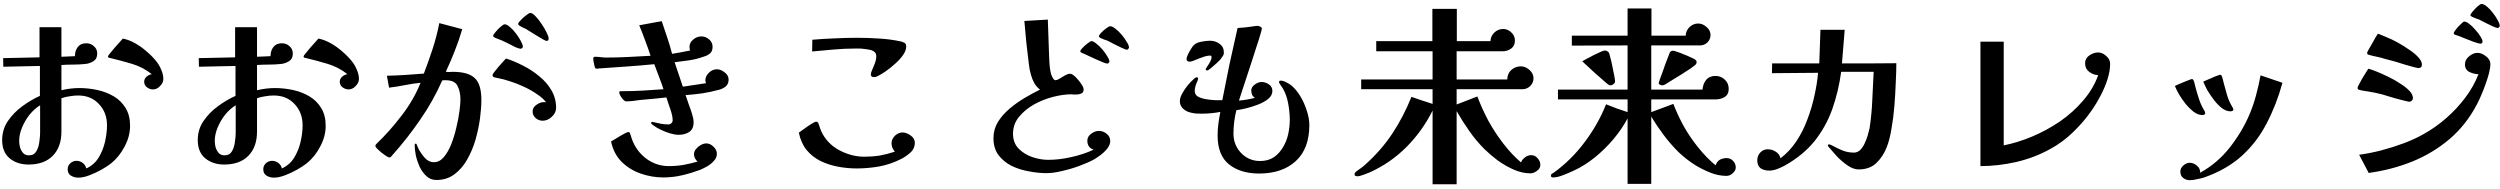 <svg width="409" height="31" viewBox="0 0 409 31" fill="none" xmlns="http://www.w3.org/2000/svg">
<path d="M6.561 17.222C5.963 17.585 5.398 18.086 4.865 18.726C4.353 19.366 3.937 20.07 3.617 20.838C3.297 21.585 3.137 22.321 3.137 23.046C3.137 23.366 3.179 23.708 3.265 24.07C3.371 24.433 3.542 24.753 3.777 25.03C4.011 25.286 4.331 25.414 4.737 25.414C5.291 25.414 5.697 25.19 5.953 24.742C6.209 24.294 6.369 23.782 6.433 23.206C6.518 22.609 6.561 22.118 6.561 21.734V17.222ZM21.281 20.582C21.281 21.734 20.982 22.865 20.385 23.974C19.809 25.084 19.073 26.001 18.177 26.726C17.771 27.046 17.249 27.388 16.609 27.75C15.969 28.113 15.307 28.422 14.625 28.678C13.963 28.934 13.355 29.062 12.801 29.062C12.374 29.062 11.979 28.956 11.617 28.742C11.254 28.529 11.073 28.177 11.073 27.686C11.073 27.302 11.211 26.982 11.489 26.726C11.787 26.449 12.129 26.31 12.513 26.31C12.897 26.31 13.238 26.428 13.537 26.662C13.835 26.876 14.027 27.174 14.113 27.558C14.966 27.174 15.638 26.588 16.129 25.798C16.619 24.988 16.971 24.113 17.185 23.174C17.398 22.214 17.505 21.318 17.505 20.486C17.505 19.1 17.067 17.948 16.193 17.03C15.339 16.092 14.198 15.622 12.769 15.622C12.342 15.622 11.883 15.665 11.393 15.75C10.923 15.814 10.475 15.921 10.049 16.07V21.51C10.049 23.196 9.579 24.518 8.641 25.478C7.702 26.438 6.379 26.918 4.673 26.918C3.435 26.918 2.401 26.577 1.569 25.894C0.758 25.212 0.353 24.22 0.353 22.918C0.353 21.766 0.662 20.732 1.281 19.814C1.921 18.876 2.71 18.065 3.649 17.382C4.609 16.678 5.569 16.113 6.529 15.686V10.79L0.545 10.918L0.513 9.51L6.465 9.382V4.454H10.049V9.286L12.257 9.19C12.257 8.614 12.406 8.124 12.705 7.718C13.025 7.292 13.494 7.078 14.113 7.078C14.603 7.078 15.019 7.238 15.361 7.558C15.723 7.857 15.905 8.262 15.905 8.774C15.905 9.35 15.691 9.766 15.265 10.022C14.859 10.278 14.411 10.428 13.921 10.47C13.281 10.534 12.63 10.566 11.969 10.566C11.329 10.566 10.689 10.588 10.049 10.63V14.758C11.051 14.524 12.033 14.406 12.993 14.406C13.974 14.406 14.955 14.513 15.937 14.726C16.918 14.94 17.803 15.281 18.593 15.75C19.403 16.22 20.054 16.86 20.545 17.67C21.035 18.46 21.281 19.43 21.281 20.582ZM26.721 12.934C26.721 13.34 26.539 13.724 26.177 14.086C25.835 14.449 25.451 14.63 25.025 14.63C24.683 14.63 24.353 14.513 24.033 14.278C23.734 14.044 23.585 13.745 23.585 13.382C23.585 13.062 23.713 12.785 23.969 12.55C24.246 12.316 24.534 12.177 24.833 12.134C23.873 11.366 22.785 10.801 21.569 10.438C20.353 10.076 19.158 9.756 17.985 9.478C17.921 9.478 17.846 9.457 17.761 9.414C17.697 9.372 17.665 9.308 17.665 9.222C17.665 9.158 17.771 8.998 17.985 8.742C18.198 8.465 18.454 8.156 18.753 7.814C19.051 7.473 19.329 7.164 19.585 6.886C19.841 6.588 20.011 6.396 20.097 6.31C20.758 6.438 21.43 6.694 22.113 7.078C22.795 7.462 23.435 7.921 24.033 8.454C24.63 8.966 25.131 9.478 25.537 9.99C25.878 10.396 26.155 10.865 26.369 11.398C26.603 11.91 26.721 12.422 26.721 12.934ZM38.561 17.222C37.963 17.585 37.398 18.086 36.865 18.726C36.353 19.366 35.937 20.07 35.617 20.838C35.297 21.585 35.137 22.321 35.137 23.046C35.137 23.366 35.179 23.708 35.265 24.07C35.371 24.433 35.542 24.753 35.777 25.03C36.011 25.286 36.331 25.414 36.737 25.414C37.291 25.414 37.697 25.19 37.953 24.742C38.209 24.294 38.369 23.782 38.433 23.206C38.518 22.609 38.561 22.118 38.561 21.734V17.222ZM53.281 20.582C53.281 21.734 52.982 22.865 52.385 23.974C51.809 25.084 51.073 26.001 50.177 26.726C49.771 27.046 49.249 27.388 48.609 27.75C47.969 28.113 47.307 28.422 46.625 28.678C45.963 28.934 45.355 29.062 44.801 29.062C44.374 29.062 43.979 28.956 43.617 28.742C43.254 28.529 43.073 28.177 43.073 27.686C43.073 27.302 43.211 26.982 43.489 26.726C43.787 26.449 44.129 26.31 44.513 26.31C44.897 26.31 45.238 26.428 45.537 26.662C45.835 26.876 46.027 27.174 46.113 27.558C46.966 27.174 47.638 26.588 48.129 25.798C48.619 24.988 48.971 24.113 49.185 23.174C49.398 22.214 49.505 21.318 49.505 20.486C49.505 19.1 49.067 17.948 48.193 17.03C47.339 16.092 46.198 15.622 44.769 15.622C44.342 15.622 43.883 15.665 43.393 15.75C42.923 15.814 42.475 15.921 42.049 16.07V21.51C42.049 23.196 41.579 24.518 40.641 25.478C39.702 26.438 38.379 26.918 36.673 26.918C35.435 26.918 34.401 26.577 33.569 25.894C32.758 25.212 32.353 24.22 32.353 22.918C32.353 21.766 32.662 20.732 33.281 19.814C33.921 18.876 34.71 18.065 35.649 17.382C36.609 16.678 37.569 16.113 38.529 15.686V10.79L32.545 10.918L32.513 9.51L38.465 9.382V4.454H42.049V9.286L44.257 9.19C44.257 8.614 44.406 8.124 44.705 7.718C45.025 7.292 45.494 7.078 46.113 7.078C46.603 7.078 47.019 7.238 47.361 7.558C47.723 7.857 47.905 8.262 47.905 8.774C47.905 9.35 47.691 9.766 47.265 10.022C46.859 10.278 46.411 10.428 45.921 10.47C45.281 10.534 44.63 10.566 43.969 10.566C43.329 10.566 42.689 10.588 42.049 10.63V14.758C43.051 14.524 44.033 14.406 44.993 14.406C45.974 14.406 46.955 14.513 47.937 14.726C48.918 14.94 49.803 15.281 50.593 15.75C51.403 16.22 52.054 16.86 52.545 17.67C53.035 18.46 53.281 19.43 53.281 20.582ZM58.721 12.934C58.721 13.34 58.539 13.724 58.177 14.086C57.835 14.449 57.451 14.63 57.025 14.63C56.683 14.63 56.353 14.513 56.033 14.278C55.734 14.044 55.585 13.745 55.585 13.382C55.585 13.062 55.713 12.785 55.969 12.55C56.246 12.316 56.534 12.177 56.833 12.134C55.873 11.366 54.785 10.801 53.569 10.438C52.353 10.076 51.158 9.756 49.985 9.478C49.921 9.478 49.846 9.457 49.761 9.414C49.697 9.372 49.665 9.308 49.665 9.222C49.665 9.158 49.771 8.998 49.985 8.742C50.198 8.465 50.454 8.156 50.753 7.814C51.051 7.473 51.329 7.164 51.585 6.886C51.841 6.588 52.011 6.396 52.097 6.31C52.758 6.438 53.43 6.694 54.113 7.078C54.795 7.462 55.435 7.921 56.033 8.454C56.63 8.966 57.131 9.478 57.537 9.99C57.878 10.396 58.155 10.865 58.369 11.398C58.603 11.91 58.721 12.422 58.721 12.934ZM78.753 16.358C78.753 17.233 78.678 18.236 78.529 19.366C78.379 20.497 78.134 21.66 77.793 22.854C77.451 24.028 76.993 25.116 76.417 26.118C75.862 27.1 75.169 27.9 74.337 28.518C73.505 29.137 72.523 29.446 71.393 29.446C70.774 29.446 70.241 29.244 69.793 28.838C69.345 28.433 68.971 27.932 68.673 27.334C68.395 26.716 68.182 26.086 68.033 25.446C67.905 24.785 67.841 24.209 67.841 23.718C67.841 23.569 67.915 23.494 68.065 23.494C68.107 23.494 68.171 23.612 68.257 23.846C68.342 24.06 68.395 24.188 68.417 24.23C68.651 24.721 68.993 25.233 69.441 25.766C69.889 26.278 70.411 26.534 71.009 26.534C71.606 26.534 72.139 26.257 72.609 25.702C73.078 25.148 73.483 24.444 73.825 23.59C74.166 22.716 74.443 21.809 74.657 20.87C74.891 19.91 75.062 19.014 75.169 18.182C75.275 17.35 75.329 16.71 75.329 16.262C75.329 15.409 75.169 14.673 74.849 14.054C74.55 13.436 73.899 13.126 72.897 13.126C72.811 13.126 72.726 13.126 72.641 13.126C72.555 13.126 72.459 13.137 72.353 13.158C71.35 15.42 70.145 17.564 68.737 19.59C67.35 21.617 65.835 23.548 64.193 25.382C64.15 25.425 64.086 25.5 64.001 25.606C63.915 25.713 63.819 25.766 63.713 25.766C63.627 25.766 63.457 25.692 63.201 25.542C62.945 25.372 62.678 25.18 62.401 24.966C62.145 24.732 61.91 24.518 61.697 24.326C61.505 24.113 61.409 23.964 61.409 23.878C61.409 23.772 61.462 23.665 61.569 23.558C63.019 22.172 64.395 20.625 65.697 18.918C67.019 17.212 68.054 15.42 68.801 13.542C67.947 13.628 67.094 13.756 66.241 13.926C65.387 14.097 64.523 14.236 63.649 14.342L63.297 12.39C64.299 12.369 65.302 12.326 66.305 12.262C67.329 12.177 68.342 12.102 69.345 12.038C69.857 10.694 70.337 9.34 70.785 7.974C71.233 6.588 71.595 5.19 71.873 3.782L75.617 4.774C75.275 5.969 74.87 7.153 74.401 8.326C73.953 9.478 73.462 10.62 72.929 11.75C73.121 11.772 73.302 11.782 73.473 11.782C73.665 11.761 73.857 11.75 74.049 11.75C75.755 11.75 76.961 12.092 77.665 12.774C78.39 13.436 78.753 14.63 78.753 16.358ZM90.977 17.638C90.977 18.193 90.742 18.684 90.273 19.11C89.825 19.537 89.323 19.75 88.769 19.75C88.363 19.75 87.99 19.612 87.649 19.334C87.307 19.036 87.137 18.673 87.137 18.246C87.137 17.798 87.339 17.436 87.745 17.158C88.15 16.86 88.555 16.71 88.961 16.71C89.025 16.71 89.089 16.71 89.153 16.71C89.217 16.71 89.281 16.721 89.345 16.742C89.003 16.273 88.502 15.825 87.841 15.398C87.201 14.95 86.486 14.545 85.697 14.182C84.929 13.82 84.161 13.521 83.393 13.286C82.625 13.03 81.963 12.86 81.409 12.774C81.259 12.732 81.078 12.689 80.865 12.646C80.673 12.604 80.577 12.476 80.577 12.262C80.577 12.198 80.673 12.038 80.865 11.782C81.057 11.526 81.281 11.249 81.537 10.95C81.814 10.63 82.07 10.342 82.305 10.086C82.539 9.83 82.699 9.66 82.785 9.574C83.681 9.852 84.598 10.236 85.537 10.726C86.497 11.196 87.382 11.772 88.193 12.454C89.025 13.116 89.697 13.884 90.209 14.758C90.721 15.633 90.977 16.593 90.977 17.638ZM85.537 7.654C85.537 7.718 85.494 7.793 85.409 7.878C85.323 7.942 85.249 7.974 85.185 7.974C85.014 7.974 84.726 7.889 84.321 7.718C83.937 7.526 83.542 7.324 83.137 7.11C82.731 6.897 82.422 6.748 82.209 6.662C82.145 6.62 81.985 6.556 81.729 6.47C81.473 6.385 81.227 6.289 80.993 6.182C80.779 6.054 80.673 5.958 80.673 5.894C80.673 5.766 80.801 5.553 81.057 5.254C81.313 4.934 81.59 4.646 81.889 4.39C82.209 4.113 82.433 3.974 82.561 3.974C82.795 3.974 83.083 4.124 83.425 4.422C83.766 4.7 84.097 5.052 84.417 5.478C84.737 5.905 85.003 6.321 85.217 6.726C85.43 7.11 85.537 7.42 85.537 7.654ZM89.761 6.31C89.761 6.566 89.643 6.694 89.409 6.694C89.323 6.694 89.131 6.609 88.833 6.438C88.534 6.268 88.193 6.065 87.809 5.83C87.425 5.596 87.062 5.372 86.721 5.158C86.401 4.945 86.177 4.806 86.049 4.742C85.985 4.7 85.846 4.636 85.633 4.55C85.419 4.444 85.217 4.337 85.025 4.23C84.854 4.102 84.769 4.006 84.769 3.942C84.769 3.793 84.907 3.58 85.185 3.302C85.462 3.004 85.761 2.737 86.081 2.502C86.401 2.246 86.625 2.118 86.753 2.118C86.987 2.118 87.265 2.289 87.585 2.63C87.926 2.972 88.257 3.388 88.577 3.878C88.918 4.369 89.195 4.838 89.409 5.286C89.643 5.734 89.761 6.076 89.761 6.31ZM117.281 25.158C117.281 25.585 117.121 25.969 116.801 26.31C116.502 26.652 116.139 26.95 115.713 27.206C115.286 27.441 114.902 27.633 114.561 27.782C113.579 28.145 112.587 28.444 111.585 28.678C110.582 28.913 109.558 29.03 108.513 29.03C107.254 29.03 106.017 28.817 104.801 28.39C103.585 27.964 102.539 27.313 101.665 26.438C100.811 25.564 100.246 24.465 99.969 23.142C100.075 23.078 100.257 22.972 100.513 22.822C100.79 22.652 101.089 22.47 101.409 22.278C101.729 22.086 102.017 21.926 102.273 21.798C102.529 21.67 102.689 21.606 102.753 21.606C102.945 21.606 103.051 21.681 103.073 21.83C103.115 21.98 103.169 22.14 103.233 22.31C103.297 22.46 103.35 22.62 103.393 22.79C103.862 24.07 104.641 25.126 105.729 25.958C106.838 26.769 108.075 27.174 109.441 27.174C110.251 27.174 111.041 27.11 111.809 26.982C112.598 26.833 113.366 26.652 114.113 26.438C113.963 26.289 113.825 26.108 113.697 25.894C113.59 25.681 113.537 25.457 113.537 25.222C113.537 24.924 113.643 24.646 113.857 24.39C114.091 24.113 114.358 23.889 114.657 23.718C114.977 23.548 115.275 23.462 115.553 23.462C115.979 23.462 116.374 23.644 116.737 24.006C117.099 24.348 117.281 24.732 117.281 25.158ZM119.201 13.03C119.201 13.5 119.041 13.873 118.721 14.15C118.401 14.406 118.027 14.588 117.601 14.694C116.726 14.929 115.83 15.121 114.913 15.27C113.995 15.398 113.078 15.494 112.161 15.558C112.289 15.942 112.449 16.412 112.641 16.966C112.854 17.521 113.046 18.076 113.217 18.63C113.387 19.164 113.473 19.622 113.473 20.006C113.473 20.753 113.227 21.286 112.737 21.606C112.267 21.905 111.691 22.054 111.009 22.054C110.625 22.054 110.177 21.98 109.665 21.83C109.153 21.681 108.651 21.489 108.161 21.254C107.67 21.02 107.265 20.785 106.945 20.55C106.881 20.508 106.795 20.444 106.689 20.358C106.582 20.273 106.529 20.188 106.529 20.102C106.529 19.996 106.603 19.942 106.753 19.942C106.817 19.942 106.859 19.953 106.881 19.974C107.265 20.06 107.659 20.145 108.065 20.23C108.491 20.316 108.907 20.358 109.313 20.358C109.526 20.358 109.697 20.294 109.825 20.166C109.974 20.038 110.049 19.868 110.049 19.654C110.049 19.313 109.985 18.918 109.857 18.47C109.729 18.022 109.579 17.574 109.409 17.126C109.259 16.657 109.131 16.262 109.025 15.942C108.299 16.028 107.574 16.102 106.849 16.166C106.145 16.23 105.43 16.294 104.705 16.358C104.321 16.401 103.926 16.454 103.521 16.518C103.137 16.561 102.763 16.582 102.401 16.582C102.294 16.582 102.145 16.486 101.953 16.294C101.782 16.102 101.633 15.9 101.505 15.686C101.377 15.452 101.313 15.281 101.313 15.174C101.313 15.004 101.366 14.918 101.473 14.918C101.579 14.918 101.675 14.918 101.761 14.918C102.891 14.918 104.022 14.886 105.153 14.822C106.283 14.758 107.414 14.684 108.545 14.598C108.331 13.916 108.086 13.233 107.809 12.55C107.553 11.846 107.297 11.164 107.041 10.502C105.526 10.652 104.001 10.78 102.465 10.886C100.929 10.993 99.403 11.1 97.889 11.206C97.846 11.206 97.803 11.217 97.761 11.238C97.739 11.238 97.707 11.238 97.665 11.238C97.473 11.238 97.355 11.153 97.313 10.982C97.291 10.94 97.259 10.812 97.217 10.598C97.174 10.385 97.131 10.172 97.089 9.958C97.067 9.745 97.057 9.617 97.057 9.574C97.057 9.382 97.153 9.286 97.345 9.286C97.643 9.286 97.953 9.308 98.273 9.35C98.593 9.393 98.913 9.414 99.233 9.414C100.427 9.414 101.622 9.382 102.817 9.318C104.033 9.254 105.238 9.19 106.433 9.126C106.155 8.273 105.857 7.43 105.537 6.598C105.238 5.766 104.918 4.945 104.577 4.134L108.257 3.462C108.555 4.337 108.854 5.222 109.153 6.118C109.451 6.993 109.718 7.889 109.953 8.806C110.443 8.721 110.934 8.636 111.425 8.55C111.915 8.444 112.406 8.348 112.897 8.262C112.833 8.07 112.801 7.878 112.801 7.686C112.801 7.196 113.003 6.79 113.409 6.47C113.814 6.129 114.251 5.958 114.721 5.958C115.211 5.958 115.638 6.118 116.001 6.438C116.385 6.758 116.577 7.164 116.577 7.654C116.577 8.124 116.449 8.476 116.193 8.71C115.937 8.945 115.595 9.126 115.169 9.254C114.401 9.532 113.611 9.734 112.801 9.862C111.99 9.969 111.179 10.076 110.369 10.182L111.713 14.182C112.353 14.097 112.993 14.001 113.633 13.894C114.273 13.788 114.902 13.692 115.521 13.606C115.435 13.436 115.393 13.297 115.393 13.19C115.393 12.7 115.585 12.273 115.969 11.91C116.353 11.526 116.79 11.334 117.281 11.334C117.707 11.334 118.134 11.505 118.561 11.846C118.987 12.166 119.201 12.561 119.201 13.03ZM149.665 23.334C149.665 24.017 149.398 24.582 148.865 25.03C148.353 25.478 147.819 25.83 147.265 26.086C146.198 26.62 145.046 27.004 143.809 27.238C142.571 27.452 141.355 27.558 140.161 27.558C139.137 27.558 138.113 27.462 137.089 27.27C136.086 27.078 135.137 26.769 134.241 26.342C133.345 25.894 132.587 25.297 131.969 24.55C131.35 23.782 130.923 22.833 130.689 21.702C130.838 21.596 131.105 21.404 131.489 21.126C131.894 20.828 132.299 20.55 132.705 20.294C133.11 20.038 133.377 19.91 133.505 19.91C133.718 19.91 133.857 20.028 133.921 20.262C134.027 20.582 134.134 20.892 134.241 21.19C134.347 21.468 134.486 21.756 134.657 22.054C135.339 23.206 136.31 24.092 137.569 24.71C138.827 25.329 140.107 25.638 141.409 25.638C142.283 25.638 143.126 25.574 143.937 25.446C144.769 25.297 145.59 25.084 146.401 24.806C146.038 24.401 145.857 23.953 145.857 23.462C145.857 22.993 146.038 22.577 146.401 22.214C146.785 21.852 147.201 21.67 147.649 21.67C148.075 21.67 148.513 21.83 148.961 22.15C149.43 22.47 149.665 22.865 149.665 23.334ZM148.257 7.59C148.257 8.038 148.086 8.508 147.745 8.998C147.403 9.489 146.966 9.969 146.433 10.438C145.921 10.908 145.398 11.324 144.865 11.686C144.331 12.049 143.883 12.316 143.521 12.486C143.435 12.508 143.35 12.54 143.265 12.582C143.179 12.604 143.083 12.614 142.977 12.614C142.635 12.614 142.465 12.465 142.465 12.166C142.465 11.996 142.539 11.75 142.689 11.43C142.838 11.089 142.987 10.726 143.137 10.342C143.286 9.937 143.361 9.564 143.361 9.222C143.361 8.86 143.243 8.604 143.009 8.454C142.795 8.284 142.529 8.177 142.209 8.134C141.91 8.07 141.622 8.028 141.345 8.006C141.11 7.964 140.865 7.942 140.609 7.942C140.374 7.942 140.139 7.942 139.905 7.942C138.731 7.942 137.558 7.996 136.385 8.102C135.211 8.209 134.038 8.316 132.865 8.422L132.897 6.502C134.113 6.396 135.329 6.321 136.545 6.278C137.782 6.214 139.019 6.182 140.257 6.182C141.473 6.182 142.678 6.225 143.873 6.31C145.067 6.374 146.251 6.534 147.425 6.79C147.531 6.812 147.617 6.844 147.681 6.886C147.766 6.908 147.851 6.94 147.937 6.982C148.15 7.11 148.257 7.313 148.257 7.59ZM181.633 23.078C181.633 23.484 181.473 23.889 181.153 24.294C180.854 24.678 180.491 25.03 180.065 25.35C179.659 25.649 179.297 25.894 178.977 26.086C178.315 26.449 177.515 26.801 176.577 27.142C175.659 27.484 174.721 27.761 173.761 27.974C172.822 28.209 171.969 28.326 171.201 28.326C170.305 28.326 169.355 28.23 168.353 28.038C167.35 27.868 166.401 27.569 165.505 27.142C164.63 26.694 163.915 26.108 163.361 25.382C162.806 24.636 162.529 23.708 162.529 22.598C162.529 21.638 162.774 20.753 163.265 19.942C163.777 19.132 164.427 18.396 165.217 17.734C166.006 17.073 166.838 16.486 167.713 15.974C168.587 15.462 169.398 15.025 170.145 14.662C169.761 14.364 169.451 14.012 169.217 13.606C168.982 13.18 168.801 12.732 168.673 12.262C168.587 11.964 168.513 11.665 168.449 11.366C168.406 11.068 168.363 10.769 168.321 10.47C168.171 9.297 168.033 8.124 167.905 6.95C167.798 5.777 167.691 4.604 167.585 3.43L171.425 3.206C171.467 4.124 171.499 5.041 171.521 5.958C171.542 6.876 171.574 7.804 171.617 8.742C171.638 9.212 171.659 9.692 171.681 10.182C171.702 10.652 171.755 11.132 171.841 11.622C171.862 11.729 171.905 11.91 171.969 12.166C172.054 12.401 172.161 12.625 172.289 12.838C172.417 13.03 172.555 13.126 172.705 13.126C172.833 13.126 173.046 13.041 173.345 12.87C173.643 12.678 173.942 12.497 174.241 12.326C174.561 12.156 174.817 12.07 175.009 12.07C175.201 12.07 175.339 12.102 175.425 12.166C175.531 12.23 175.659 12.326 175.809 12.454C175.958 12.582 176.15 12.785 176.385 13.062C176.619 13.318 176.822 13.596 176.993 13.894C177.185 14.172 177.281 14.417 177.281 14.63C177.281 14.972 177.153 15.196 176.897 15.302C176.662 15.409 176.395 15.462 176.097 15.462C175.947 15.462 175.798 15.462 175.649 15.462C175.521 15.441 175.382 15.43 175.233 15.43C174.358 15.43 173.377 15.569 172.289 15.846C171.201 16.124 170.155 16.54 169.153 17.094C168.171 17.649 167.35 18.332 166.689 19.142C166.049 19.932 165.729 20.849 165.729 21.894C165.729 22.876 166.038 23.686 166.657 24.326C167.275 24.945 168.022 25.404 168.897 25.702C169.793 26.001 170.657 26.15 171.489 26.15C172.683 26.15 173.942 26.001 175.265 25.702C176.609 25.404 177.825 24.998 178.913 24.486C178.23 24.252 177.889 23.761 177.889 23.014C177.889 22.566 178.091 22.193 178.497 21.894C178.923 21.574 179.35 21.414 179.777 21.414C180.246 21.414 180.673 21.574 181.057 21.894C181.441 22.193 181.633 22.588 181.633 23.078ZM181.505 10.086C181.505 10.129 181.462 10.193 181.377 10.278C181.313 10.364 181.249 10.406 181.185 10.406C181.035 10.406 180.779 10.332 180.417 10.182C180.075 10.033 179.681 9.862 179.233 9.67C178.806 9.457 178.39 9.265 177.985 9.094C177.601 8.902 177.313 8.774 177.121 8.71C177.057 8.668 176.971 8.625 176.865 8.582C176.779 8.54 176.737 8.476 176.737 8.39C176.737 8.262 176.865 8.07 177.121 7.814C177.377 7.537 177.654 7.292 177.953 7.078C178.251 6.844 178.454 6.726 178.561 6.726C178.774 6.726 179.041 6.865 179.361 7.142C179.702 7.398 180.033 7.718 180.353 8.102C180.673 8.465 180.939 8.838 181.153 9.222C181.387 9.585 181.505 9.873 181.505 10.086ZM184.705 7.782C184.705 7.846 184.662 7.921 184.577 8.006C184.513 8.092 184.449 8.134 184.385 8.134C184.235 8.134 183.937 8.028 183.489 7.814C183.041 7.601 182.582 7.377 182.113 7.142C181.665 6.886 181.334 6.716 181.121 6.63C181.035 6.588 180.875 6.534 180.641 6.47C180.427 6.385 180.225 6.3 180.033 6.214C179.862 6.108 179.777 6.022 179.777 5.958C179.777 5.83 179.894 5.638 180.129 5.382C180.385 5.105 180.662 4.86 180.961 4.646C181.259 4.412 181.483 4.294 181.633 4.294C181.867 4.294 182.155 4.433 182.497 4.71C182.838 4.966 183.179 5.297 183.521 5.702C183.862 6.108 184.139 6.502 184.353 6.886C184.587 7.249 184.705 7.548 184.705 7.782ZM214.209 20.454C214.209 23.036 213.462 25.009 211.969 26.374C210.497 27.718 208.502 28.39 205.985 28.39C203.958 28.39 202.315 27.889 201.057 26.886C199.819 25.884 199.201 24.305 199.201 22.15C199.201 21.51 199.243 20.87 199.329 20.23C199.414 19.59 199.521 18.95 199.649 18.31C198.625 18.502 197.601 18.598 196.577 18.598C196.257 18.598 195.926 18.588 195.585 18.566C195.243 18.524 194.923 18.46 194.625 18.374C194.219 18.268 193.846 18.054 193.505 17.734C193.185 17.393 193.025 17.009 193.025 16.582C193.025 16.177 193.153 15.75 193.409 15.302C193.665 14.833 193.963 14.385 194.305 13.958C194.667 13.532 194.998 13.19 195.297 12.934C195.361 12.87 195.435 12.806 195.521 12.742C195.606 12.678 195.702 12.646 195.809 12.646C195.937 12.646 196.001 12.721 196.001 12.87C196.001 12.956 195.99 13.03 195.969 13.094C195.947 13.137 195.926 13.19 195.905 13.254C195.798 13.468 195.691 13.734 195.585 14.054C195.499 14.353 195.457 14.63 195.457 14.886C195.457 15.292 195.638 15.601 196.001 15.814C196.363 16.006 196.801 16.145 197.313 16.23C197.825 16.316 198.326 16.369 198.817 16.39C199.307 16.39 199.691 16.39 199.969 16.39C200.331 14.513 200.726 12.54 201.153 10.47C201.601 8.401 202.038 6.438 202.465 4.582C202.827 4.561 203.233 4.529 203.681 4.486C204.129 4.422 204.545 4.369 204.929 4.326C205.313 4.262 205.579 4.23 205.729 4.23C205.857 4.23 206.006 4.273 206.177 4.358C206.347 4.422 206.433 4.54 206.433 4.71C206.433 4.817 206.347 5.148 206.177 5.702C206.027 6.236 205.814 6.908 205.537 7.718C205.281 8.529 205.003 9.393 204.705 10.31C204.406 11.206 204.118 12.081 203.841 12.934C203.563 13.788 203.318 14.534 203.105 15.174C202.891 15.793 202.753 16.22 202.689 16.454C203.521 16.39 204.395 16.241 205.313 16.006C205.099 15.878 204.939 15.708 204.833 15.494C204.747 15.26 204.705 15.025 204.705 14.79C204.705 14.428 204.897 14.108 205.281 13.83C205.665 13.553 206.027 13.414 206.369 13.414C206.795 13.414 207.201 13.542 207.585 13.798C207.969 14.054 208.161 14.417 208.161 14.886C208.161 15.377 207.926 15.814 207.457 16.198C207.009 16.561 206.443 16.87 205.761 17.126C205.099 17.382 204.449 17.585 203.809 17.734C203.169 17.884 202.657 17.98 202.273 18.022C201.953 19.302 201.793 20.593 201.793 21.894C201.793 22.705 201.985 23.452 202.369 24.134C202.753 24.796 203.265 25.329 203.905 25.734C204.566 26.14 205.302 26.342 206.113 26.342C207.009 26.342 207.766 26.14 208.385 25.734C209.003 25.308 209.505 24.764 209.889 24.102C210.294 23.441 210.582 22.716 210.753 21.926C210.923 21.137 211.009 20.358 211.009 19.59C211.009 18.78 210.923 17.905 210.753 16.966C210.582 16.006 210.283 15.164 209.857 14.438C209.814 14.353 209.697 14.182 209.505 13.926C209.334 13.67 209.249 13.521 209.249 13.478C209.249 13.286 209.323 13.19 209.473 13.19C209.771 13.19 210.081 13.276 210.401 13.446C210.721 13.596 210.998 13.766 211.233 13.958C211.787 14.406 212.289 15.004 212.737 15.75C213.185 16.497 213.537 17.286 213.793 18.118C214.07 18.95 214.209 19.729 214.209 20.454ZM200.225 8.614C200.225 8.828 200.161 9.02 200.033 9.19C199.926 9.361 199.809 9.532 199.681 9.702C199.595 9.809 199.393 10.012 199.073 10.31C198.753 10.609 198.433 10.886 198.113 11.142C197.814 11.398 197.611 11.526 197.505 11.526C197.462 11.526 197.409 11.516 197.345 11.494C197.281 11.473 197.249 11.43 197.249 11.366C197.249 11.302 197.323 11.153 197.473 10.918C197.643 10.684 197.803 10.428 197.953 10.15C198.123 9.852 198.209 9.596 198.209 9.382C198.209 9.19 198.145 9.094 198.017 9.094C197.633 9.094 197.217 9.18 196.769 9.35C196.321 9.5 195.905 9.66 195.521 9.83C195.137 10.001 194.838 10.086 194.625 10.086C194.497 10.086 194.379 10.054 194.273 9.99C194.166 9.926 194.113 9.82 194.113 9.67C194.113 9.5 194.187 9.254 194.337 8.934C194.486 8.614 194.657 8.305 194.849 8.006C195.041 7.686 195.201 7.473 195.329 7.366C195.627 7.089 196.033 6.908 196.545 6.822C197.078 6.716 197.547 6.662 197.953 6.662C198.55 6.662 199.073 6.833 199.521 7.174C199.99 7.494 200.225 7.974 200.225 8.614ZM252.001 26.982C252.001 27.366 251.819 27.686 251.457 27.942C251.094 28.22 250.731 28.358 250.369 28.358C249.494 28.358 248.587 28.156 247.649 27.75C246.731 27.345 245.857 26.844 245.025 26.246C244.214 25.628 243.499 25.02 242.881 24.422C241.963 23.505 241.131 22.513 240.385 21.446C239.638 20.38 238.945 19.292 238.305 18.182V30.15H234.369V18.086C233.281 20.284 231.862 22.268 230.113 24.038C228.363 25.788 226.358 27.174 224.097 28.198C223.883 28.284 223.553 28.412 223.105 28.582C222.657 28.753 222.315 28.838 222.081 28.838C221.974 28.838 221.867 28.817 221.761 28.774C221.654 28.732 221.601 28.646 221.601 28.518C221.601 28.412 221.643 28.305 221.729 28.198C221.814 28.113 221.899 28.038 221.985 27.974C222.219 27.804 222.443 27.644 222.657 27.494C222.87 27.345 223.083 27.174 223.297 26.982C225.067 25.404 226.561 23.697 227.777 21.862C228.993 20.028 230.038 18.022 230.913 15.846C232.065 16.252 233.217 16.636 234.369 16.998V14.598H222.689V12.998H234.369V8.39H225.153V6.726H234.337V1.446H238.337V6.726H243.841C243.862 6.172 244.075 5.702 244.481 5.318C244.886 4.934 245.366 4.742 245.921 4.742C246.433 4.742 246.881 4.934 247.265 5.318C247.649 5.681 247.841 6.118 247.841 6.63C247.841 7.206 247.638 7.644 247.233 7.942C246.827 8.241 246.358 8.39 245.825 8.39H238.305V12.998H246.593C246.593 12.38 246.806 11.868 247.233 11.462C247.681 11.057 248.203 10.854 248.801 10.854C249.313 10.854 249.782 11.046 250.209 11.43C250.657 11.814 250.881 12.273 250.881 12.806C250.881 13.297 250.699 13.724 250.337 14.086C249.974 14.428 249.547 14.598 249.057 14.598H238.305V17.094L241.697 15.782C242.166 17.041 242.753 18.342 243.457 19.686C244.182 21.009 245.003 22.268 245.921 23.462C246.838 24.657 247.809 25.692 248.833 26.566C248.961 26.246 249.185 25.969 249.505 25.734C249.825 25.5 250.155 25.382 250.497 25.382C250.923 25.382 251.275 25.553 251.553 25.894C251.851 26.214 252.001 26.577 252.001 26.982ZM264.225 13.286C264.225 13.478 264.139 13.638 263.969 13.766C263.819 13.894 263.659 13.958 263.489 13.958C263.339 13.958 263.211 13.916 263.105 13.83C262.998 13.745 262.891 13.66 262.785 13.574C261.441 12.422 260.129 11.238 258.849 10.022C258.977 9.937 259.211 9.809 259.553 9.638C259.915 9.446 260.299 9.244 260.705 9.03C261.131 8.817 261.515 8.636 261.857 8.486C262.198 8.337 262.433 8.262 262.561 8.262C262.774 8.262 262.977 8.358 263.169 8.55C263.233 8.614 263.318 8.87 263.425 9.318C263.553 9.745 263.67 10.246 263.777 10.822C263.905 11.377 264.011 11.9 264.097 12.39C264.182 12.86 264.225 13.158 264.225 13.286ZM283.969 27.398C283.969 27.74 283.809 28.049 283.489 28.326C283.169 28.625 282.827 28.774 282.465 28.774C281.569 28.774 280.673 28.593 279.777 28.23C278.881 27.868 278.07 27.462 277.345 27.014C276.385 26.417 275.457 25.692 274.561 24.838C273.686 23.964 272.875 23.025 272.129 22.022C271.382 21.02 270.721 20.038 270.145 19.078V30.086H266.273V19.366C265.654 20.54 264.875 21.681 263.937 22.79C263.019 23.878 262.006 24.87 260.897 25.766C259.787 26.662 258.625 27.388 257.409 27.942C256.961 28.156 256.406 28.39 255.745 28.646C255.105 28.902 254.539 29.03 254.049 29.03C253.835 29.03 253.729 28.924 253.729 28.71C253.729 28.604 253.782 28.508 253.889 28.422C254.017 28.358 254.113 28.305 254.177 28.262C256.097 26.876 257.782 25.212 259.233 23.27C260.705 21.329 261.878 19.26 262.753 17.062C263.329 17.276 263.905 17.5 264.481 17.734C265.078 17.948 265.675 18.15 266.273 18.342V16.262H254.881V14.662H266.273V7.43L257.153 7.462V5.83H266.273V1.382H270.177V5.83H275.777C275.798 5.276 276.011 4.806 276.417 4.422C276.822 4.038 277.291 3.846 277.825 3.846C278.315 3.846 278.774 4.038 279.201 4.422C279.627 4.785 279.841 5.222 279.841 5.734C279.841 6.204 279.67 6.609 279.329 6.95C278.987 7.27 278.582 7.43 278.113 7.43H270.145V14.662H278.529C278.571 14.065 278.763 13.542 279.105 13.094C279.467 12.646 279.979 12.422 280.641 12.422C281.259 12.422 281.771 12.625 282.177 13.03C282.603 13.414 282.817 13.916 282.817 14.534C282.817 15.153 282.593 15.601 282.145 15.878C281.718 16.134 281.227 16.262 280.673 16.262H270.145V18.342L273.761 16.998C274.209 18.172 274.774 19.388 275.457 20.646C276.161 21.884 276.961 23.057 277.857 24.166C278.753 25.276 279.691 26.236 280.673 27.046C280.822 26.62 281.046 26.321 281.345 26.15C281.665 25.958 282.038 25.862 282.465 25.862C282.891 25.862 283.243 26.012 283.521 26.31C283.819 26.609 283.969 26.972 283.969 27.398ZM277.569 10.15C277.569 10.278 277.526 10.406 277.441 10.534C277.313 10.662 277.025 10.886 276.577 11.206C276.129 11.505 275.617 11.836 275.041 12.198C274.486 12.54 273.963 12.86 273.473 13.158C272.982 13.457 272.641 13.67 272.449 13.798C272.278 13.905 272.107 13.958 271.937 13.958C271.851 13.958 271.734 13.926 271.585 13.862C271.435 13.798 271.361 13.702 271.361 13.574C271.361 13.553 271.414 13.382 271.521 13.062C271.649 12.721 271.798 12.316 271.969 11.846C272.139 11.356 272.31 10.876 272.481 10.406C272.673 9.916 272.833 9.5 272.961 9.158C273.089 8.817 273.163 8.625 273.185 8.582C273.313 8.39 273.473 8.294 273.665 8.294C273.814 8.294 274.059 8.358 274.401 8.486C274.742 8.593 275.105 8.732 275.489 8.902C275.894 9.052 276.267 9.212 276.609 9.382C276.95 9.532 277.185 9.649 277.313 9.734C277.377 9.777 277.43 9.83 277.473 9.894C277.537 9.958 277.569 10.044 277.569 10.15ZM310.241 10.342C310.241 11.238 310.209 12.305 310.145 13.542C310.102 14.758 310.027 16.028 309.921 17.35C309.814 18.673 309.654 19.921 309.441 21.094C309.249 22.268 308.993 23.26 308.673 24.07C308.267 25.116 307.691 25.99 306.945 26.694C306.219 27.377 305.259 27.718 304.065 27.718C303.51 27.718 302.913 27.505 302.273 27.078C301.633 26.63 301.035 26.118 300.481 25.542C299.947 24.945 299.51 24.444 299.169 24.038C299.083 23.953 299.041 23.868 299.041 23.782C299.041 23.676 299.105 23.622 299.233 23.622C299.382 23.622 299.659 23.74 300.065 23.974C300.47 24.188 300.95 24.412 301.505 24.646C302.081 24.86 302.678 24.966 303.297 24.966C303.681 24.966 304.022 24.828 304.321 24.55C304.619 24.252 304.865 23.889 305.057 23.462C305.27 23.014 305.441 22.566 305.569 22.118C305.697 21.67 305.793 21.297 305.857 20.998C306.091 19.484 306.241 17.948 306.305 16.39C306.39 14.833 306.465 13.286 306.529 11.75H301.217C300.918 13.926 300.427 15.974 299.745 17.894C299.062 19.793 298.102 21.521 296.865 23.078C295.627 24.614 294.006 25.948 292.001 27.078C291.659 27.27 291.243 27.462 290.753 27.654C290.283 27.825 289.846 27.91 289.441 27.91C288.886 27.91 288.417 27.782 288.033 27.526C287.67 27.249 287.489 26.812 287.489 26.214C287.489 25.745 287.649 25.329 287.969 24.966C288.31 24.604 288.715 24.422 289.185 24.422C289.675 24.422 290.113 24.55 290.497 24.806C290.902 25.041 291.169 25.404 291.297 25.894C292.299 25.126 293.163 24.198 293.889 23.11C294.614 22.022 295.211 20.838 295.681 19.558C296.171 18.278 296.555 16.988 296.833 15.686C297.131 14.364 297.334 13.105 297.441 11.91L289.889 11.974L289.921 10.374H297.633C297.675 9.457 297.707 8.54 297.729 7.622C297.771 6.705 297.803 5.788 297.825 4.87H301.793L301.345 10.374C302.838 10.374 304.321 10.374 305.793 10.374C307.265 10.353 308.747 10.342 310.241 10.342ZM345.217 10.438C345.217 11.228 345.067 12.092 344.769 13.03C344.47 13.948 344.086 14.844 343.617 15.718C343.169 16.572 342.721 17.318 342.273 17.958C341.398 19.238 340.374 20.444 339.201 21.574C338.049 22.705 336.779 23.644 335.393 24.39C333.707 25.329 331.862 26.033 329.857 26.502C327.873 26.95 325.921 27.174 324.001 27.174V6.822H327.809V23.782C329.323 23.484 330.87 23.004 332.449 22.342C334.027 21.681 335.542 20.86 336.993 19.878C338.443 18.876 339.713 17.734 340.801 16.454C341.91 15.174 342.731 13.788 343.265 12.294C342.731 12.273 342.241 12.092 341.793 11.75C341.345 11.409 341.121 10.94 341.121 10.342C341.121 9.809 341.355 9.382 341.825 9.062C342.294 8.742 342.763 8.582 343.233 8.582C343.723 8.582 344.171 8.774 344.577 9.158C345.003 9.521 345.217 9.948 345.217 10.438ZM360.769 18.502C360.769 18.63 360.715 18.716 360.609 18.758C360.523 18.801 360.427 18.822 360.321 18.822C359.851 18.822 359.382 18.652 358.913 18.31C358.443 17.948 357.995 17.51 357.569 16.998C357.163 16.486 356.801 15.964 356.481 15.43C356.182 14.897 355.958 14.438 355.809 14.054C355.894 14.012 356.065 13.937 356.321 13.83C356.598 13.702 356.897 13.574 357.217 13.446C357.558 13.297 357.857 13.18 358.113 13.094C358.369 12.988 358.529 12.934 358.593 12.934C358.721 12.934 358.817 13.02 358.881 13.19C358.966 13.382 359.03 13.596 359.073 13.83C359.115 14.044 359.169 14.257 359.233 14.47C359.403 15.089 359.595 15.718 359.809 16.358C360.022 16.977 360.299 17.564 360.641 18.118C360.683 18.182 360.715 18.246 360.737 18.31C360.758 18.374 360.769 18.438 360.769 18.502ZM373.409 13.542C372.747 15.953 371.883 18.172 370.817 20.198C369.771 22.225 368.427 23.985 366.785 25.478C365.142 26.972 363.083 28.156 360.609 29.03C360.267 29.137 359.873 29.233 359.425 29.318C358.998 29.425 358.603 29.478 358.241 29.478C357.814 29.478 357.451 29.35 357.153 29.094C356.854 28.86 356.705 28.518 356.705 28.07C356.705 27.686 356.865 27.356 357.185 27.078C357.526 26.78 357.878 26.63 358.241 26.63C358.667 26.63 359.062 26.79 359.425 27.11C359.809 27.43 359.979 27.814 359.937 28.262C361.771 27.26 363.371 25.905 364.737 24.198C366.102 22.47 367.19 20.657 368.001 18.758C368.427 17.756 368.79 16.7 369.089 15.59C369.387 14.481 369.633 13.393 369.825 12.326L373.409 13.542ZM365.377 17.894C365.377 18.022 365.323 18.108 365.217 18.15C365.11 18.193 365.003 18.214 364.897 18.214C364.449 18.214 363.99 18.044 363.521 17.702C363.051 17.34 362.614 16.892 362.209 16.358C361.803 15.825 361.441 15.292 361.121 14.758C360.822 14.204 360.598 13.734 360.449 13.35C360.534 13.308 360.705 13.233 360.961 13.126C361.238 12.998 361.537 12.87 361.857 12.742C362.177 12.593 362.465 12.476 362.721 12.39C362.977 12.284 363.126 12.23 363.169 12.23C363.318 12.23 363.425 12.305 363.489 12.454C363.574 12.668 363.638 12.881 363.681 13.094C363.723 13.308 363.777 13.521 363.841 13.734C364.011 14.353 364.193 15.004 364.385 15.686C364.598 16.348 364.875 16.956 365.217 17.51C365.259 17.574 365.291 17.638 365.313 17.702C365.355 17.745 365.377 17.809 365.377 17.894ZM394.753 16.038C394.753 16.209 394.689 16.358 394.561 16.486C394.433 16.593 394.283 16.646 394.113 16.646C394.049 16.646 393.814 16.593 393.409 16.486C393.003 16.38 392.545 16.262 392.033 16.134C391.521 15.985 391.051 15.846 390.625 15.718C390.198 15.59 389.921 15.505 389.793 15.462C389.387 15.356 388.982 15.26 388.577 15.174C388.171 15.089 387.755 15.014 387.329 14.95C387.115 14.908 386.902 14.876 386.689 14.854C386.475 14.812 386.273 14.769 386.081 14.726C385.953 14.684 385.857 14.652 385.793 14.63C385.729 14.588 385.697 14.492 385.697 14.342C385.697 14.278 385.771 14.108 385.921 13.83C386.07 13.532 386.251 13.201 386.465 12.838C386.699 12.476 386.902 12.145 387.073 11.846C387.265 11.526 387.393 11.324 387.457 11.238C387.798 11.324 388.257 11.484 388.833 11.718C389.43 11.953 390.07 12.241 390.753 12.582C391.435 12.902 392.075 13.265 392.673 13.67C393.291 14.054 393.793 14.449 394.177 14.854C394.561 15.26 394.753 15.654 394.753 16.038ZM407.425 10.47C407.425 10.876 407.35 11.377 407.201 11.974C407.051 12.55 406.859 13.158 406.625 13.798C406.411 14.417 406.177 15.014 405.921 15.59C405.686 16.145 405.473 16.604 405.281 16.966C404.086 19.27 402.571 21.201 400.737 22.758C398.923 24.294 396.886 25.521 394.625 26.438C392.385 27.334 390.017 27.953 387.521 28.294L385.953 25.318C387.083 25.169 388.278 24.934 389.537 24.614C390.817 24.273 392.065 23.878 393.281 23.43C394.518 22.961 395.617 22.449 396.577 21.894C397.835 21.19 399.041 20.337 400.193 19.334C401.345 18.332 402.379 17.222 403.297 16.006C404.235 14.769 404.961 13.478 405.473 12.134C405.003 12.134 404.513 12.017 404.001 11.782C403.51 11.526 403.265 11.11 403.265 10.534C403.265 10.022 403.489 9.585 403.937 9.222C404.385 8.838 404.843 8.646 405.313 8.646C405.761 8.646 406.219 8.828 406.689 9.19C407.179 9.553 407.425 9.98 407.425 10.47ZM396.225 10.566C396.225 10.95 396.022 11.142 395.617 11.142C395.553 11.142 395.318 11.089 394.913 10.982C394.529 10.876 394.07 10.748 393.537 10.598C393.025 10.428 392.545 10.278 392.097 10.15C391.67 10.022 391.403 9.948 391.297 9.926C390.891 9.82 390.486 9.713 390.081 9.606C389.697 9.478 389.291 9.372 388.865 9.286C388.673 9.244 388.47 9.201 388.257 9.158C388.043 9.116 387.841 9.062 387.649 8.998C387.521 8.956 387.425 8.924 387.361 8.902C387.297 8.86 387.265 8.764 387.265 8.614C387.265 8.572 387.339 8.412 387.489 8.134C387.659 7.836 387.851 7.505 388.065 7.142C388.278 6.758 388.47 6.417 388.641 6.118C388.833 5.798 388.961 5.596 389.025 5.51C389.345 5.617 389.793 5.798 390.369 6.054C390.966 6.289 391.595 6.588 392.257 6.95C392.918 7.313 393.547 7.708 394.145 8.134C394.763 8.54 395.265 8.956 395.649 9.382C396.033 9.809 396.225 10.204 396.225 10.566ZM406.145 6.822C406.145 6.886 406.113 6.961 406.049 7.046C406.006 7.11 405.953 7.142 405.889 7.142C405.633 7.142 405.238 7.046 404.705 6.854C404.171 6.641 403.627 6.428 403.073 6.214C402.539 5.98 402.113 5.82 401.793 5.734C401.707 5.692 401.622 5.66 401.537 5.638C401.473 5.596 401.441 5.521 401.441 5.414C401.441 5.308 401.558 5.105 401.793 4.806C402.049 4.486 402.315 4.198 402.593 3.942C402.87 3.665 403.051 3.526 403.137 3.526C403.371 3.526 403.649 3.654 403.969 3.91C404.31 4.166 404.641 4.486 404.961 4.87C405.302 5.233 405.579 5.596 405.793 5.958C406.027 6.321 406.145 6.609 406.145 6.822ZM408.961 4.262C408.961 4.305 408.918 4.369 408.833 4.454C408.769 4.54 408.705 4.582 408.641 4.582C408.491 4.582 408.203 4.486 407.777 4.294C407.35 4.102 406.913 3.889 406.465 3.654C406.038 3.42 405.729 3.26 405.537 3.174C405.451 3.132 405.291 3.078 405.057 3.014C404.843 2.929 404.641 2.844 404.449 2.758C404.257 2.652 404.161 2.566 404.161 2.502C404.161 2.374 404.289 2.161 404.545 1.862C404.801 1.564 405.067 1.286 405.345 1.03C405.643 0.774 405.857 0.646 405.985 0.646C406.219 0.646 406.507 0.785 406.849 1.062C407.19 1.34 407.521 1.692 407.841 2.118C408.161 2.524 408.427 2.929 408.641 3.334C408.854 3.718 408.961 4.028 408.961 4.262Z" fill="black"/>
</svg>
